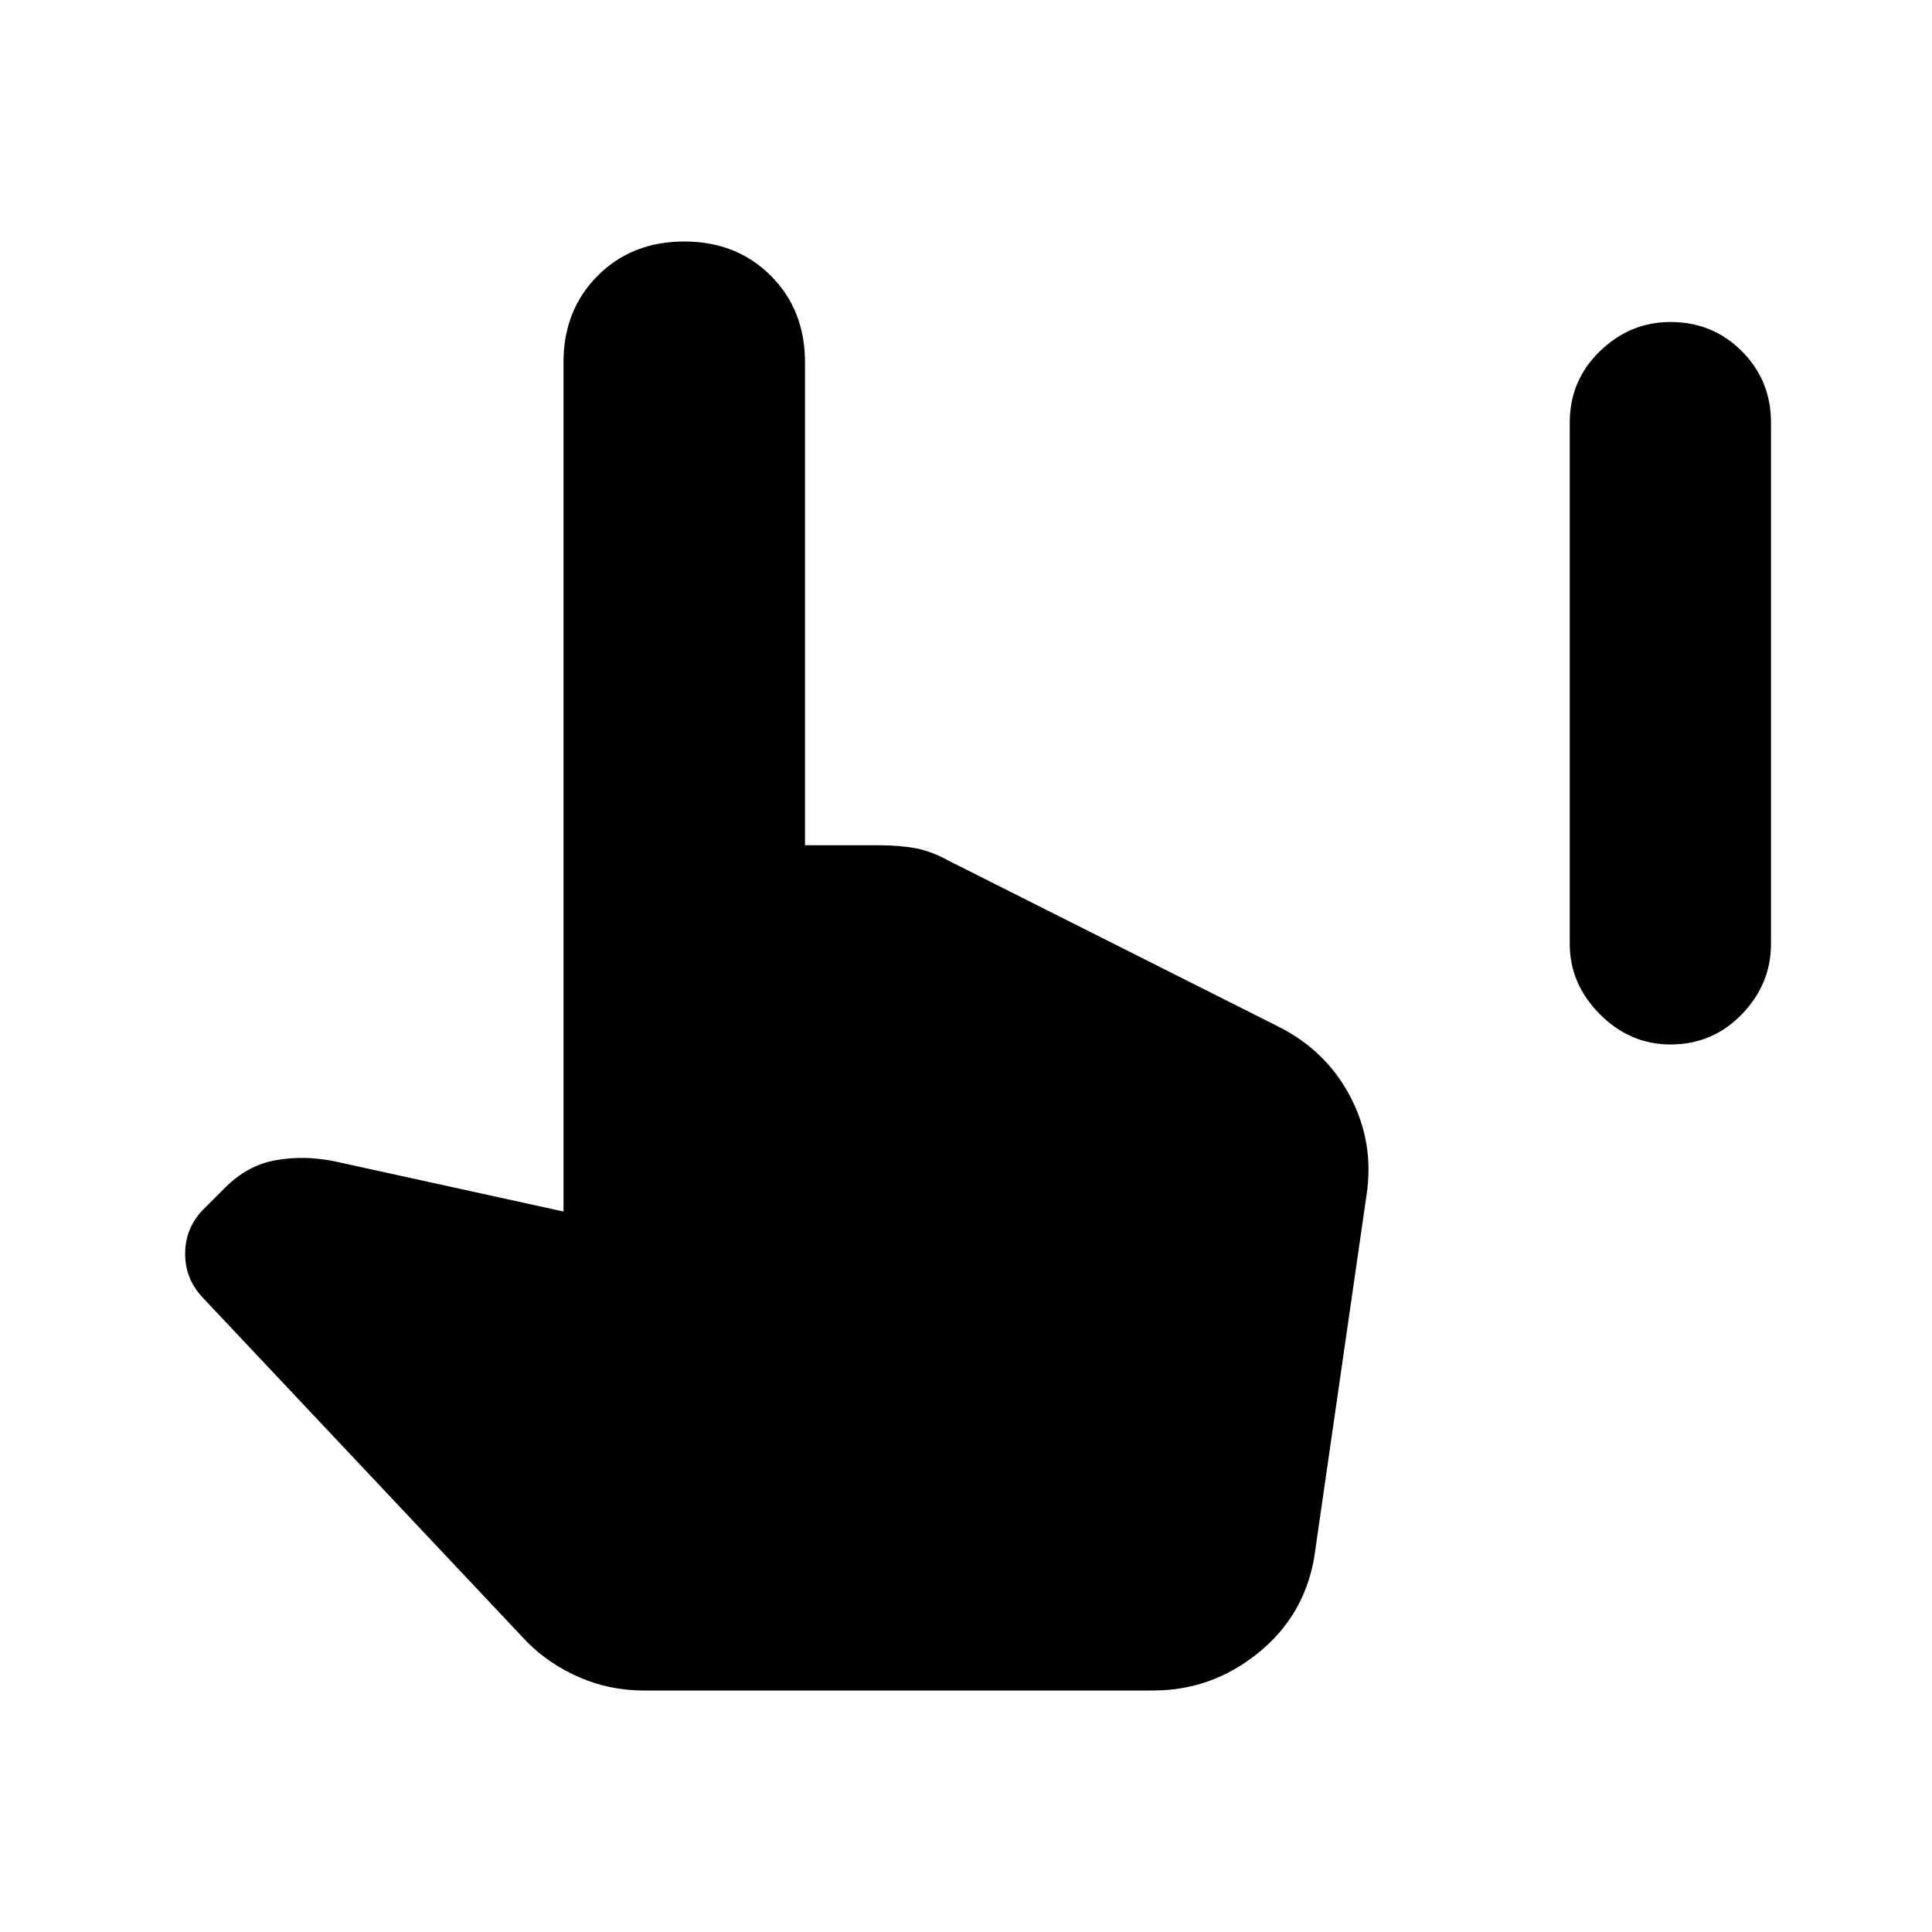 <svg xmlns="http://www.w3.org/2000/svg" width="48" height="48" viewBox="0 -960 960 960"><path d="M830-441q-20 0-35-15t-15-35v-259q0-21 15-35.5t35-14.5q21 0 35.5 14.5T880-750v259q0 20-14.5 35T830-441ZM320-120q-17 0-32-6.5T262-144L100-316q-8-9-8-21t8-21l12-12q11-11 25-13.5t29 .5l114 25v-422q0-26 17-43t43-17q26 0 43 17t17 43v240h36q11 0 19 1.5t17 6.5l163 82q24 12 36 35t8 49l-26 180q-5 29-28 47.5T573-120H320Z"/></svg>